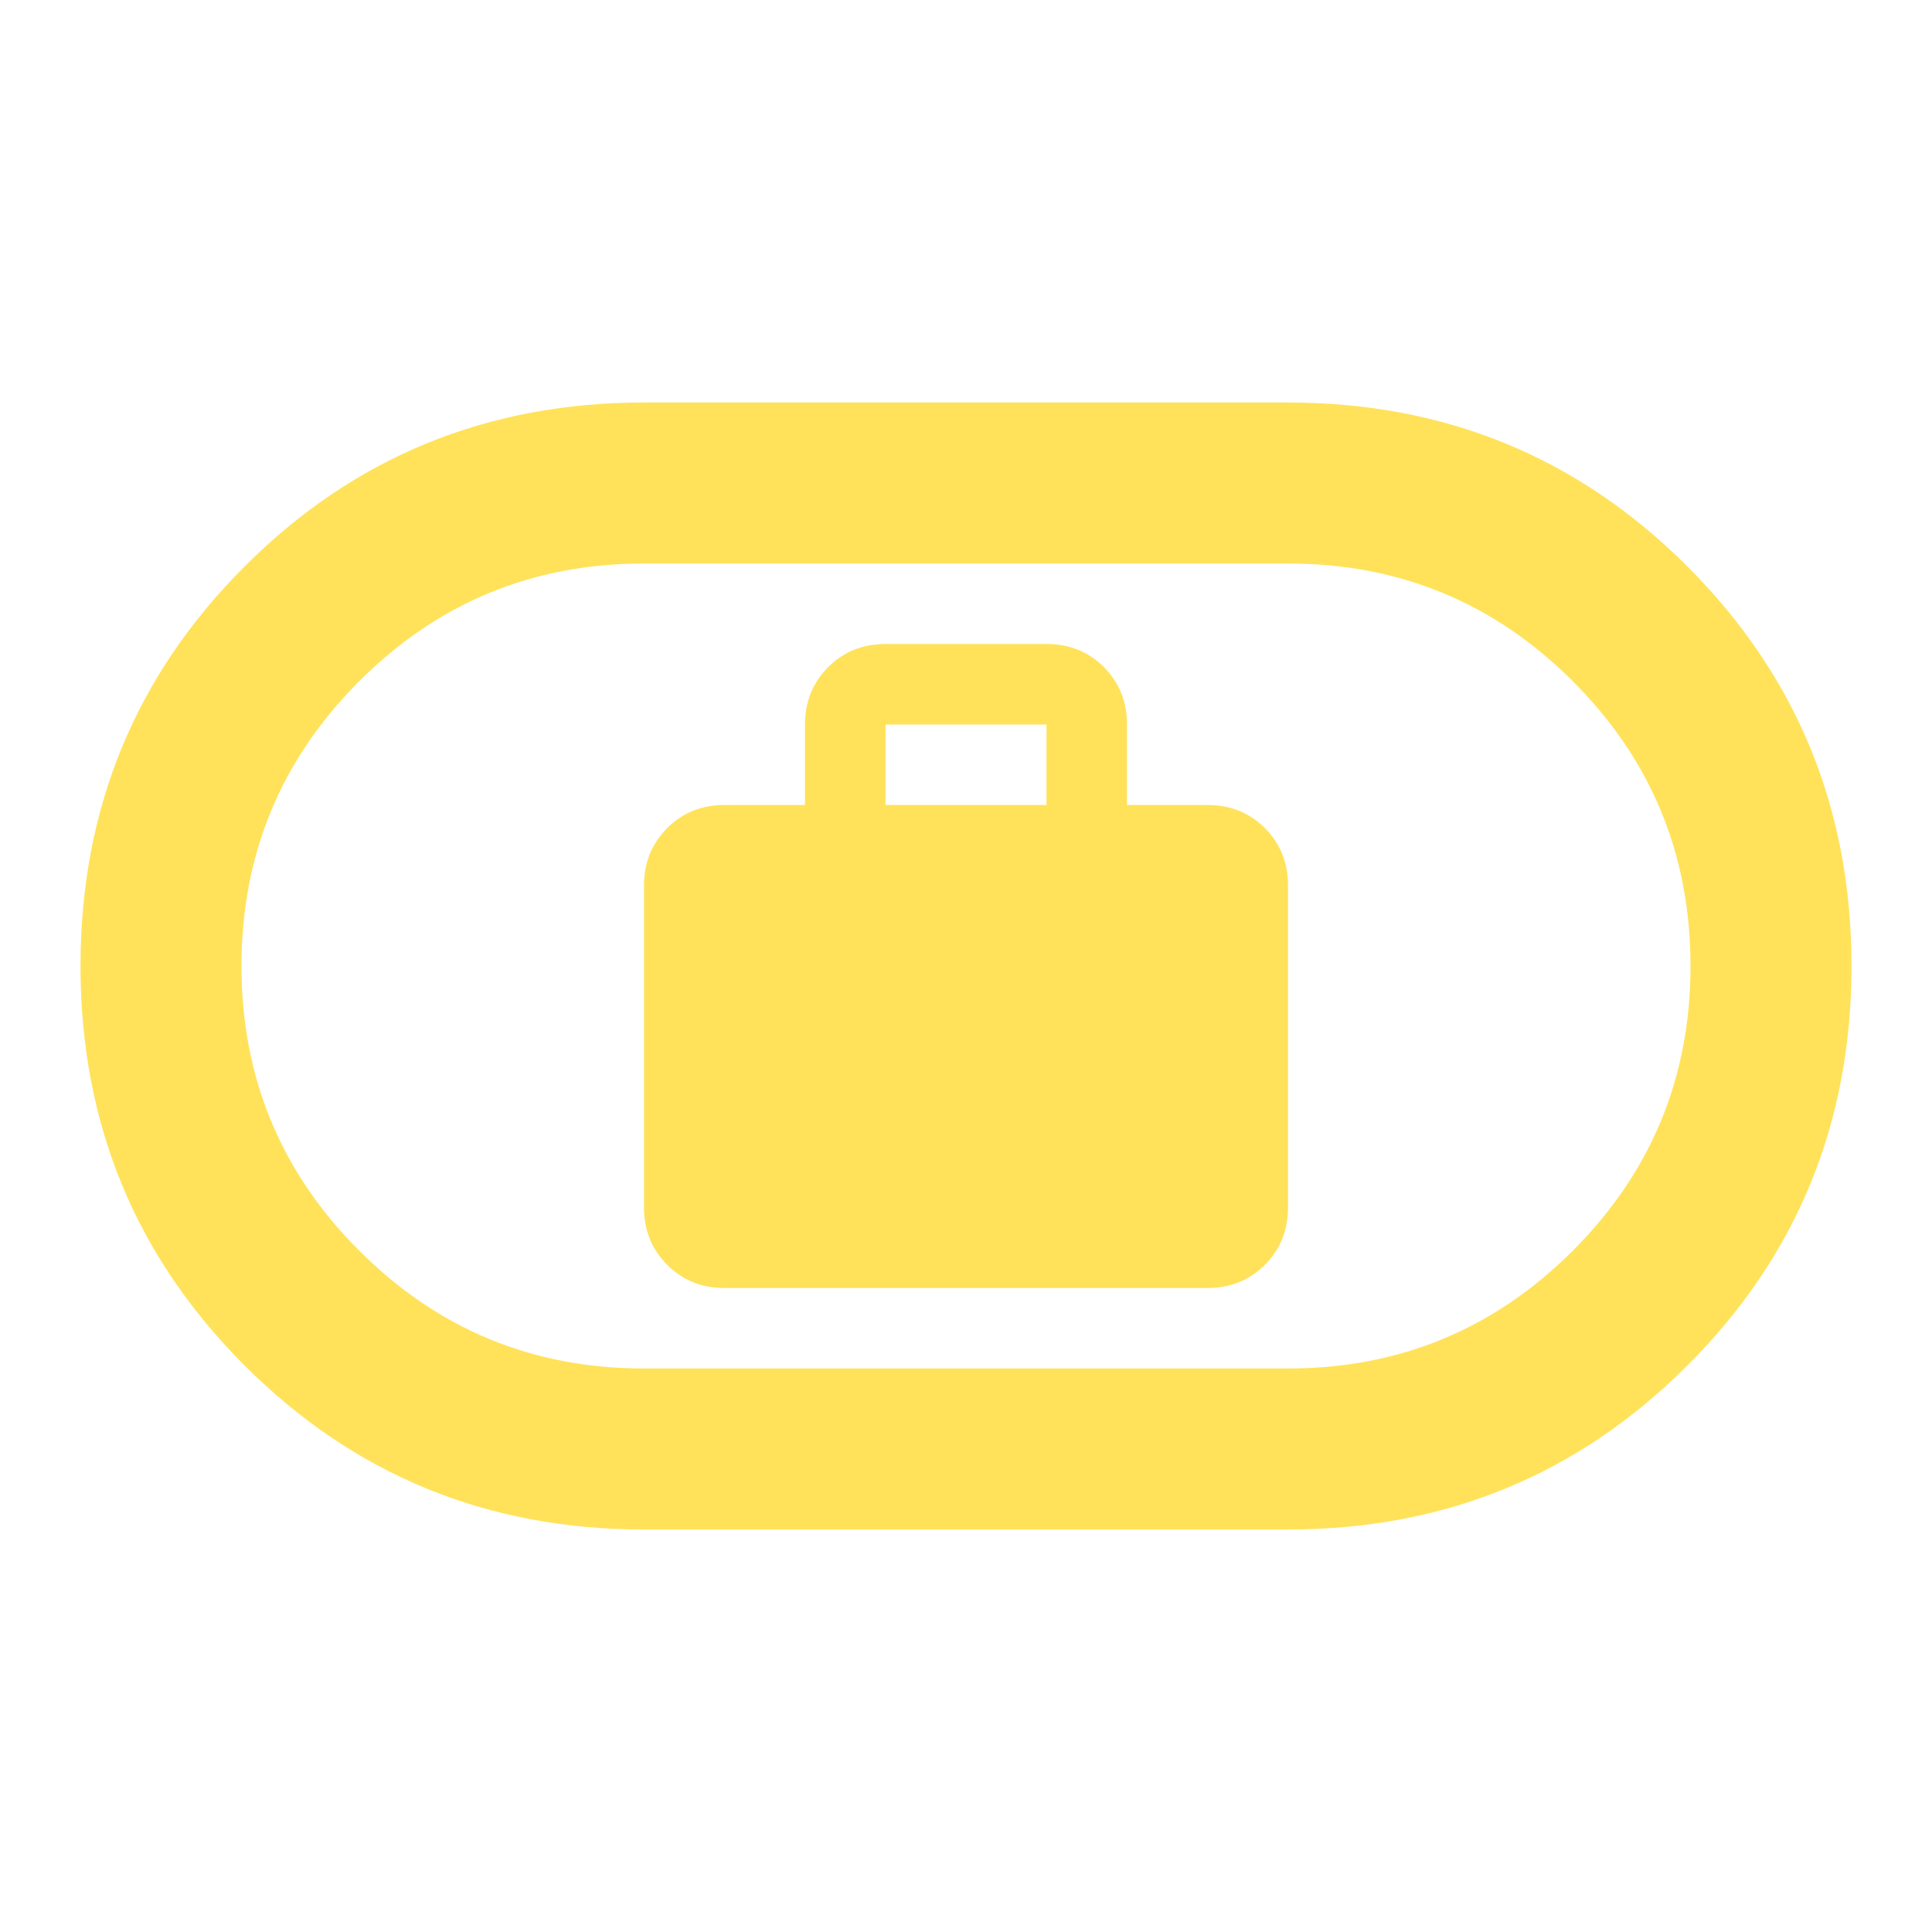 <?xml version="1.0" encoding="UTF-8"?> <svg xmlns="http://www.w3.org/2000/svg" width="36" height="36" viewBox="0 0 36 36" fill="none"> <path d="M13.5 24H22.5C22.925 24 23.282 23.856 23.57 23.568C23.857 23.281 24 22.925 24 22.5V16.5C24 16.075 23.857 15.719 23.57 15.431C23.282 15.143 22.925 15 22.5 15H21V13.5C21 13.075 20.857 12.719 20.57 12.431C20.282 12.143 19.925 12 19.5 12H16.5C16.075 12 15.719 12.143 15.432 12.431C15.144 12.719 15 13.075 15 13.5V15H13.5C13.075 15 12.719 15.143 12.432 15.431C12.144 15.719 12 16.075 12 16.5V22.5C12 22.925 12.144 23.281 12.432 23.568C12.719 23.856 13.075 24 13.5 24ZM16.5 15V13.5H19.5V15H16.5ZM12 28.5C9.075 28.5 6.594 27.481 4.557 25.443C2.519 23.406 1.5 20.925 1.5 18C1.5 15.075 2.519 12.594 4.557 10.556C6.594 8.518 9.075 7.5 12 7.5H24C26.925 7.5 29.406 8.518 31.443 10.556C33.481 12.594 34.5 15.075 34.5 18C34.5 20.925 33.481 23.406 31.443 25.443C29.406 27.481 26.925 28.5 24 28.5H12ZM12 25.5H24C26.075 25.5 27.844 24.768 29.307 23.305C30.769 21.843 31.5 20.075 31.5 18C31.5 15.925 30.769 14.156 29.307 12.693C27.844 11.231 26.075 10.5 24 10.5H12C9.925 10.5 8.156 11.231 6.694 12.693C5.231 14.156 4.5 15.925 4.5 18C4.5 20.075 5.231 21.843 6.694 23.305C8.156 24.768 9.925 25.5 12 25.5Z" fill="#FFE259"></path> </svg> 